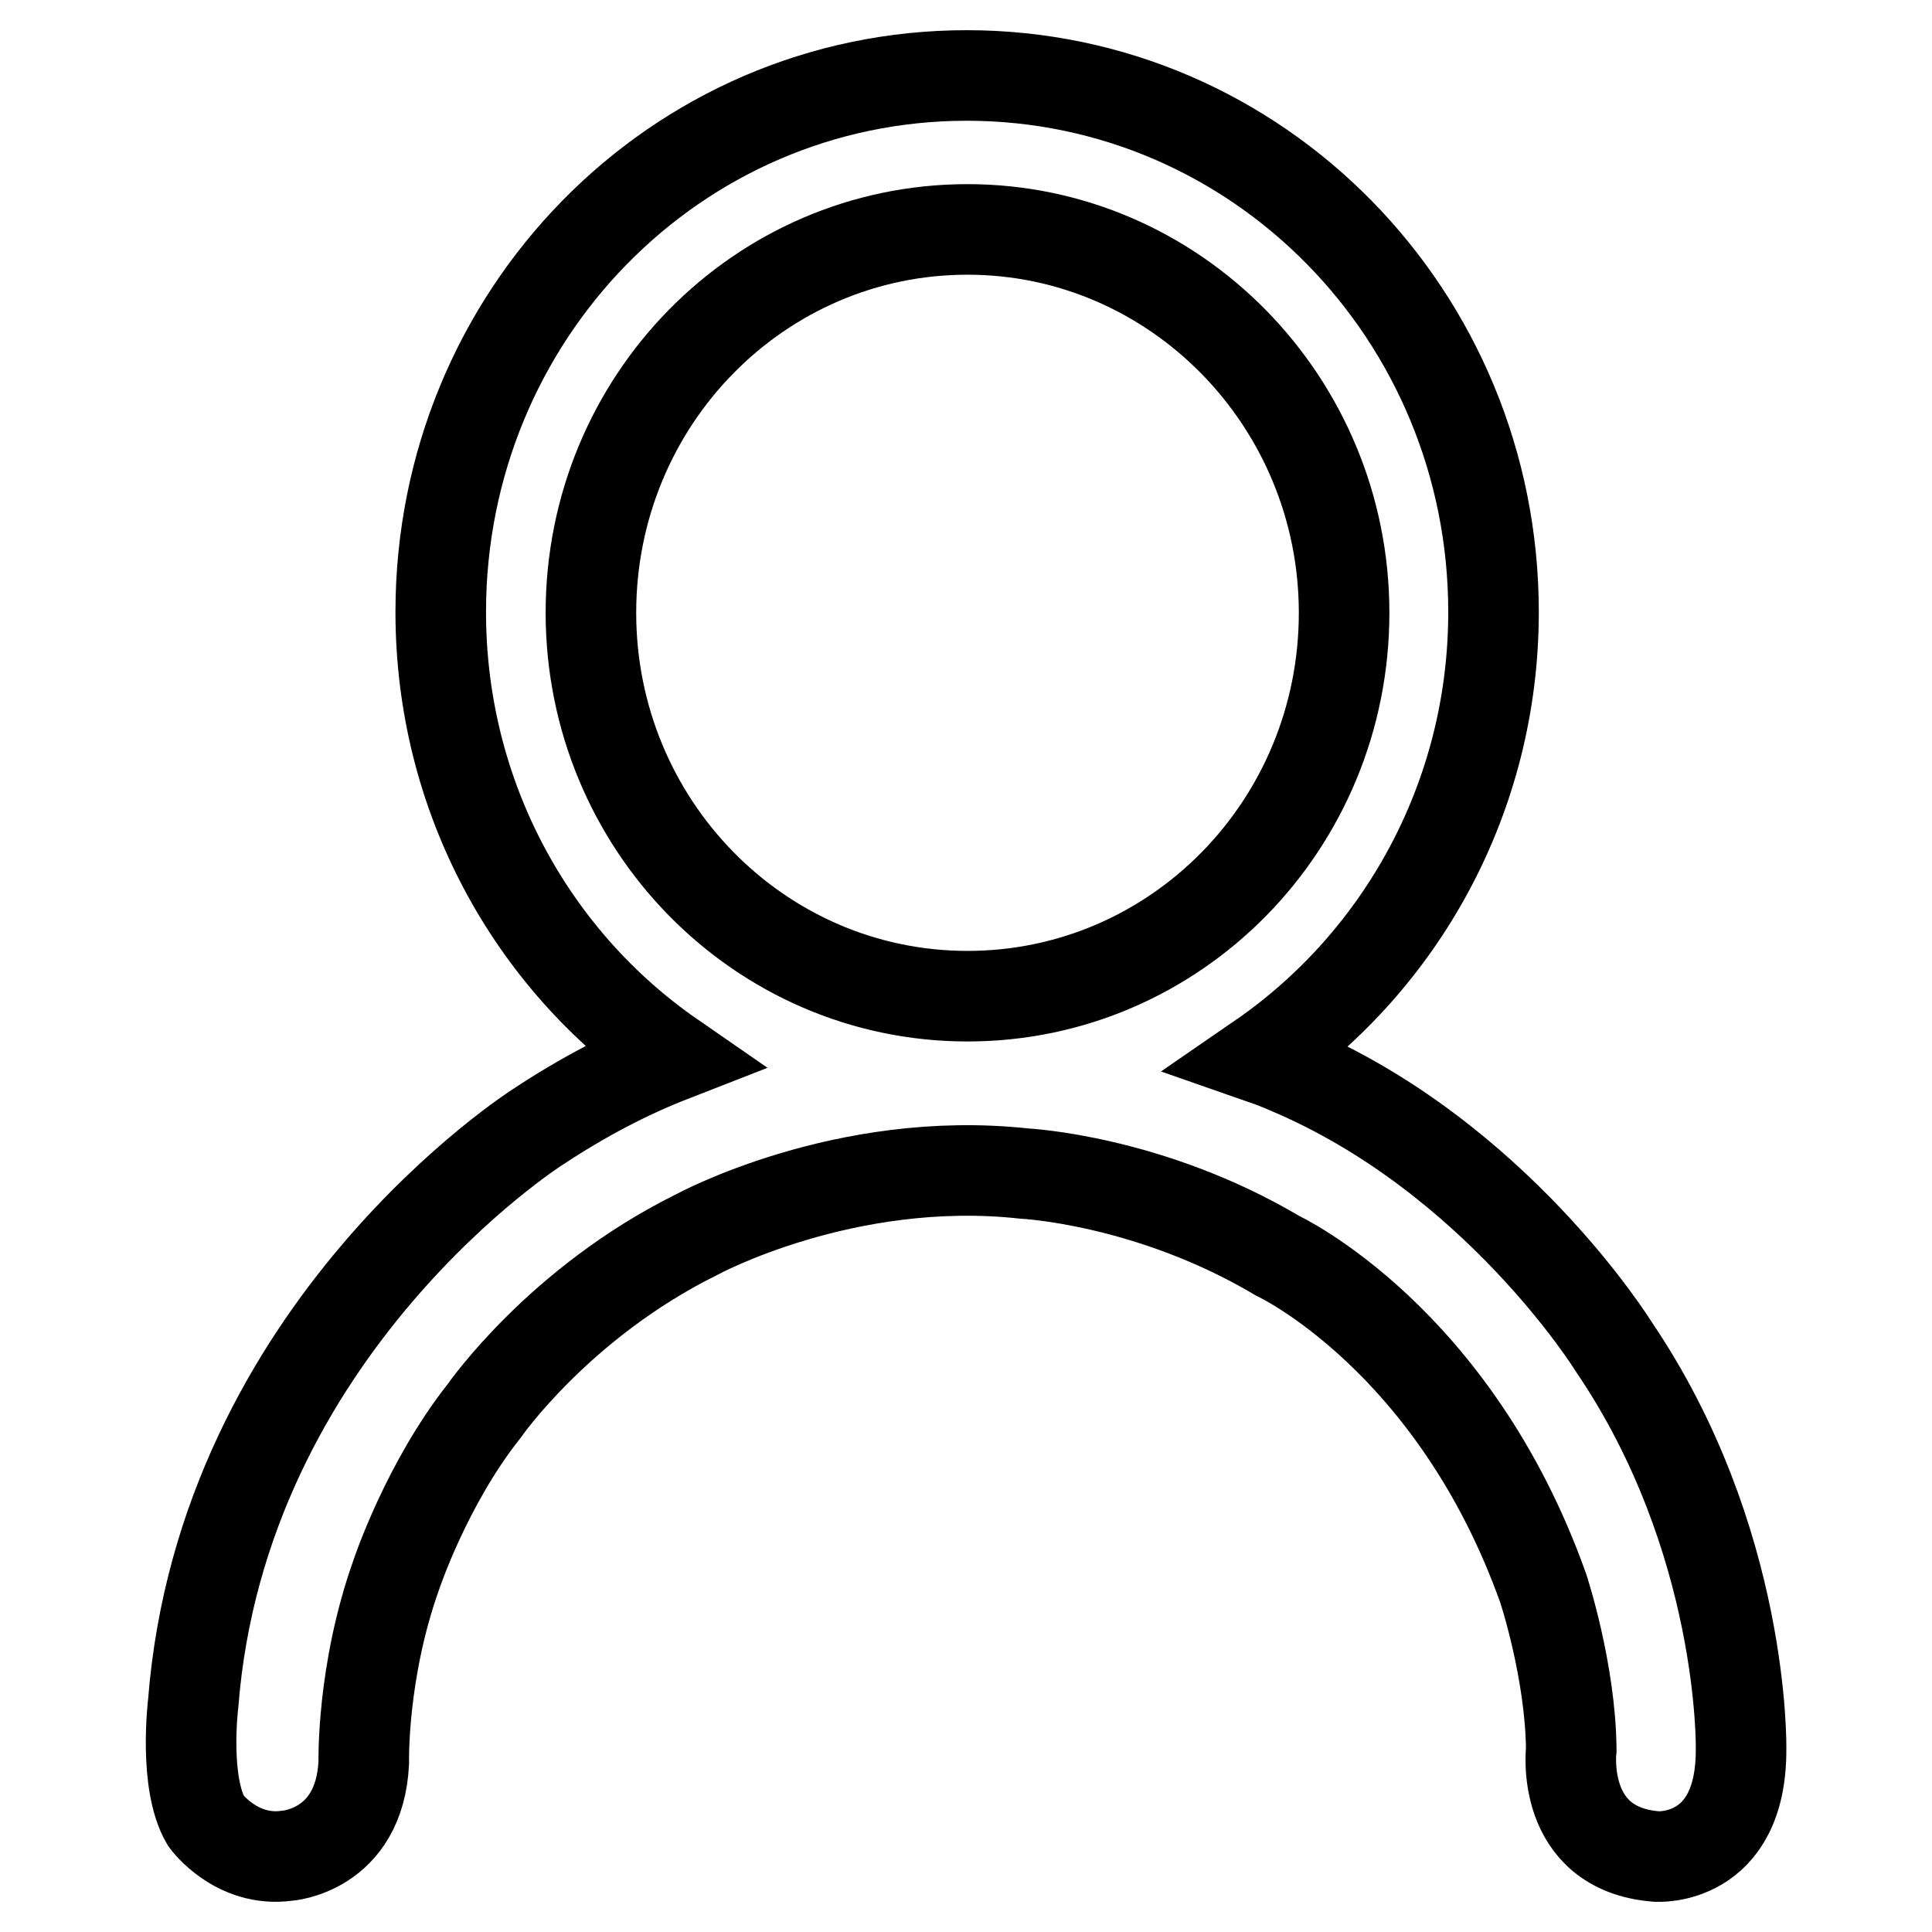 <?xml version="1.0" encoding="utf-8"?>
<!-- Svg Vector Icons : http://www.onlinewebfonts.com/icon -->
<!DOCTYPE svg PUBLIC "-//W3C//DTD SVG 1.1//EN" "http://www.w3.org/Graphics/SVG/1.1/DTD/svg11.dtd">
<svg version="1.1" xmlns="http://www.w3.org/2000/svg" xmlns:xlink="http://www.w3.org/1999/xlink" x="0px" y="0px" viewBox="0 0 256 256" enable-background="new 0 0 256 256" xml:space="preserve">
<g> <path stroke-width="12" fill-opacity="0" stroke="#000000"  d="M213.8,178.4c0,0-15.6-25.2-43.2-36.8c0,0-1.3-0.6-3.6-1.4c18.6-12.8,30.9-34.5,30.9-59.1 c0-39.3-31.2-71.1-69.8-71.1S58.4,41.8,58.4,81.1c0,24.5,12.1,46.1,30.6,58.9c-5.9,2.3-11.8,5.4-17.7,9.3c0,0-41.8,26.5-45.7,76.4 c0,0-1.3,10.5,1.7,15.6c0,0,4,5.5,10.7,4.6c0,0,9.6-0.6,10.2-12.3c0,0-0.3-12,4.3-24.9c0,0,4-12.1,11.7-21.8 c0,0,9.9-14.3,28.1-23.3c0,0,19.6-10.7,43.4-8.1c0,0,16.6,0.8,33.6,10.9c0,0,23.4,10.9,35.2,44.1c0,0,3.6,10.9,3.7,21.3 c0,0-1.6,13.2,11.3,14.2c0,0,11.3,0.8,11.2-14.3C230.7,231.7,231.2,204,213.8,178.4L213.8,178.4z M78.3,81.2 c0-28.1,22.3-50.8,49.9-50.8c27.5,0,49.9,22.8,49.9,50.8c0,28.1-22.3,50.8-49.9,50.8C100.6,132,78.3,109.2,78.3,81.2z"/></g>
</svg>